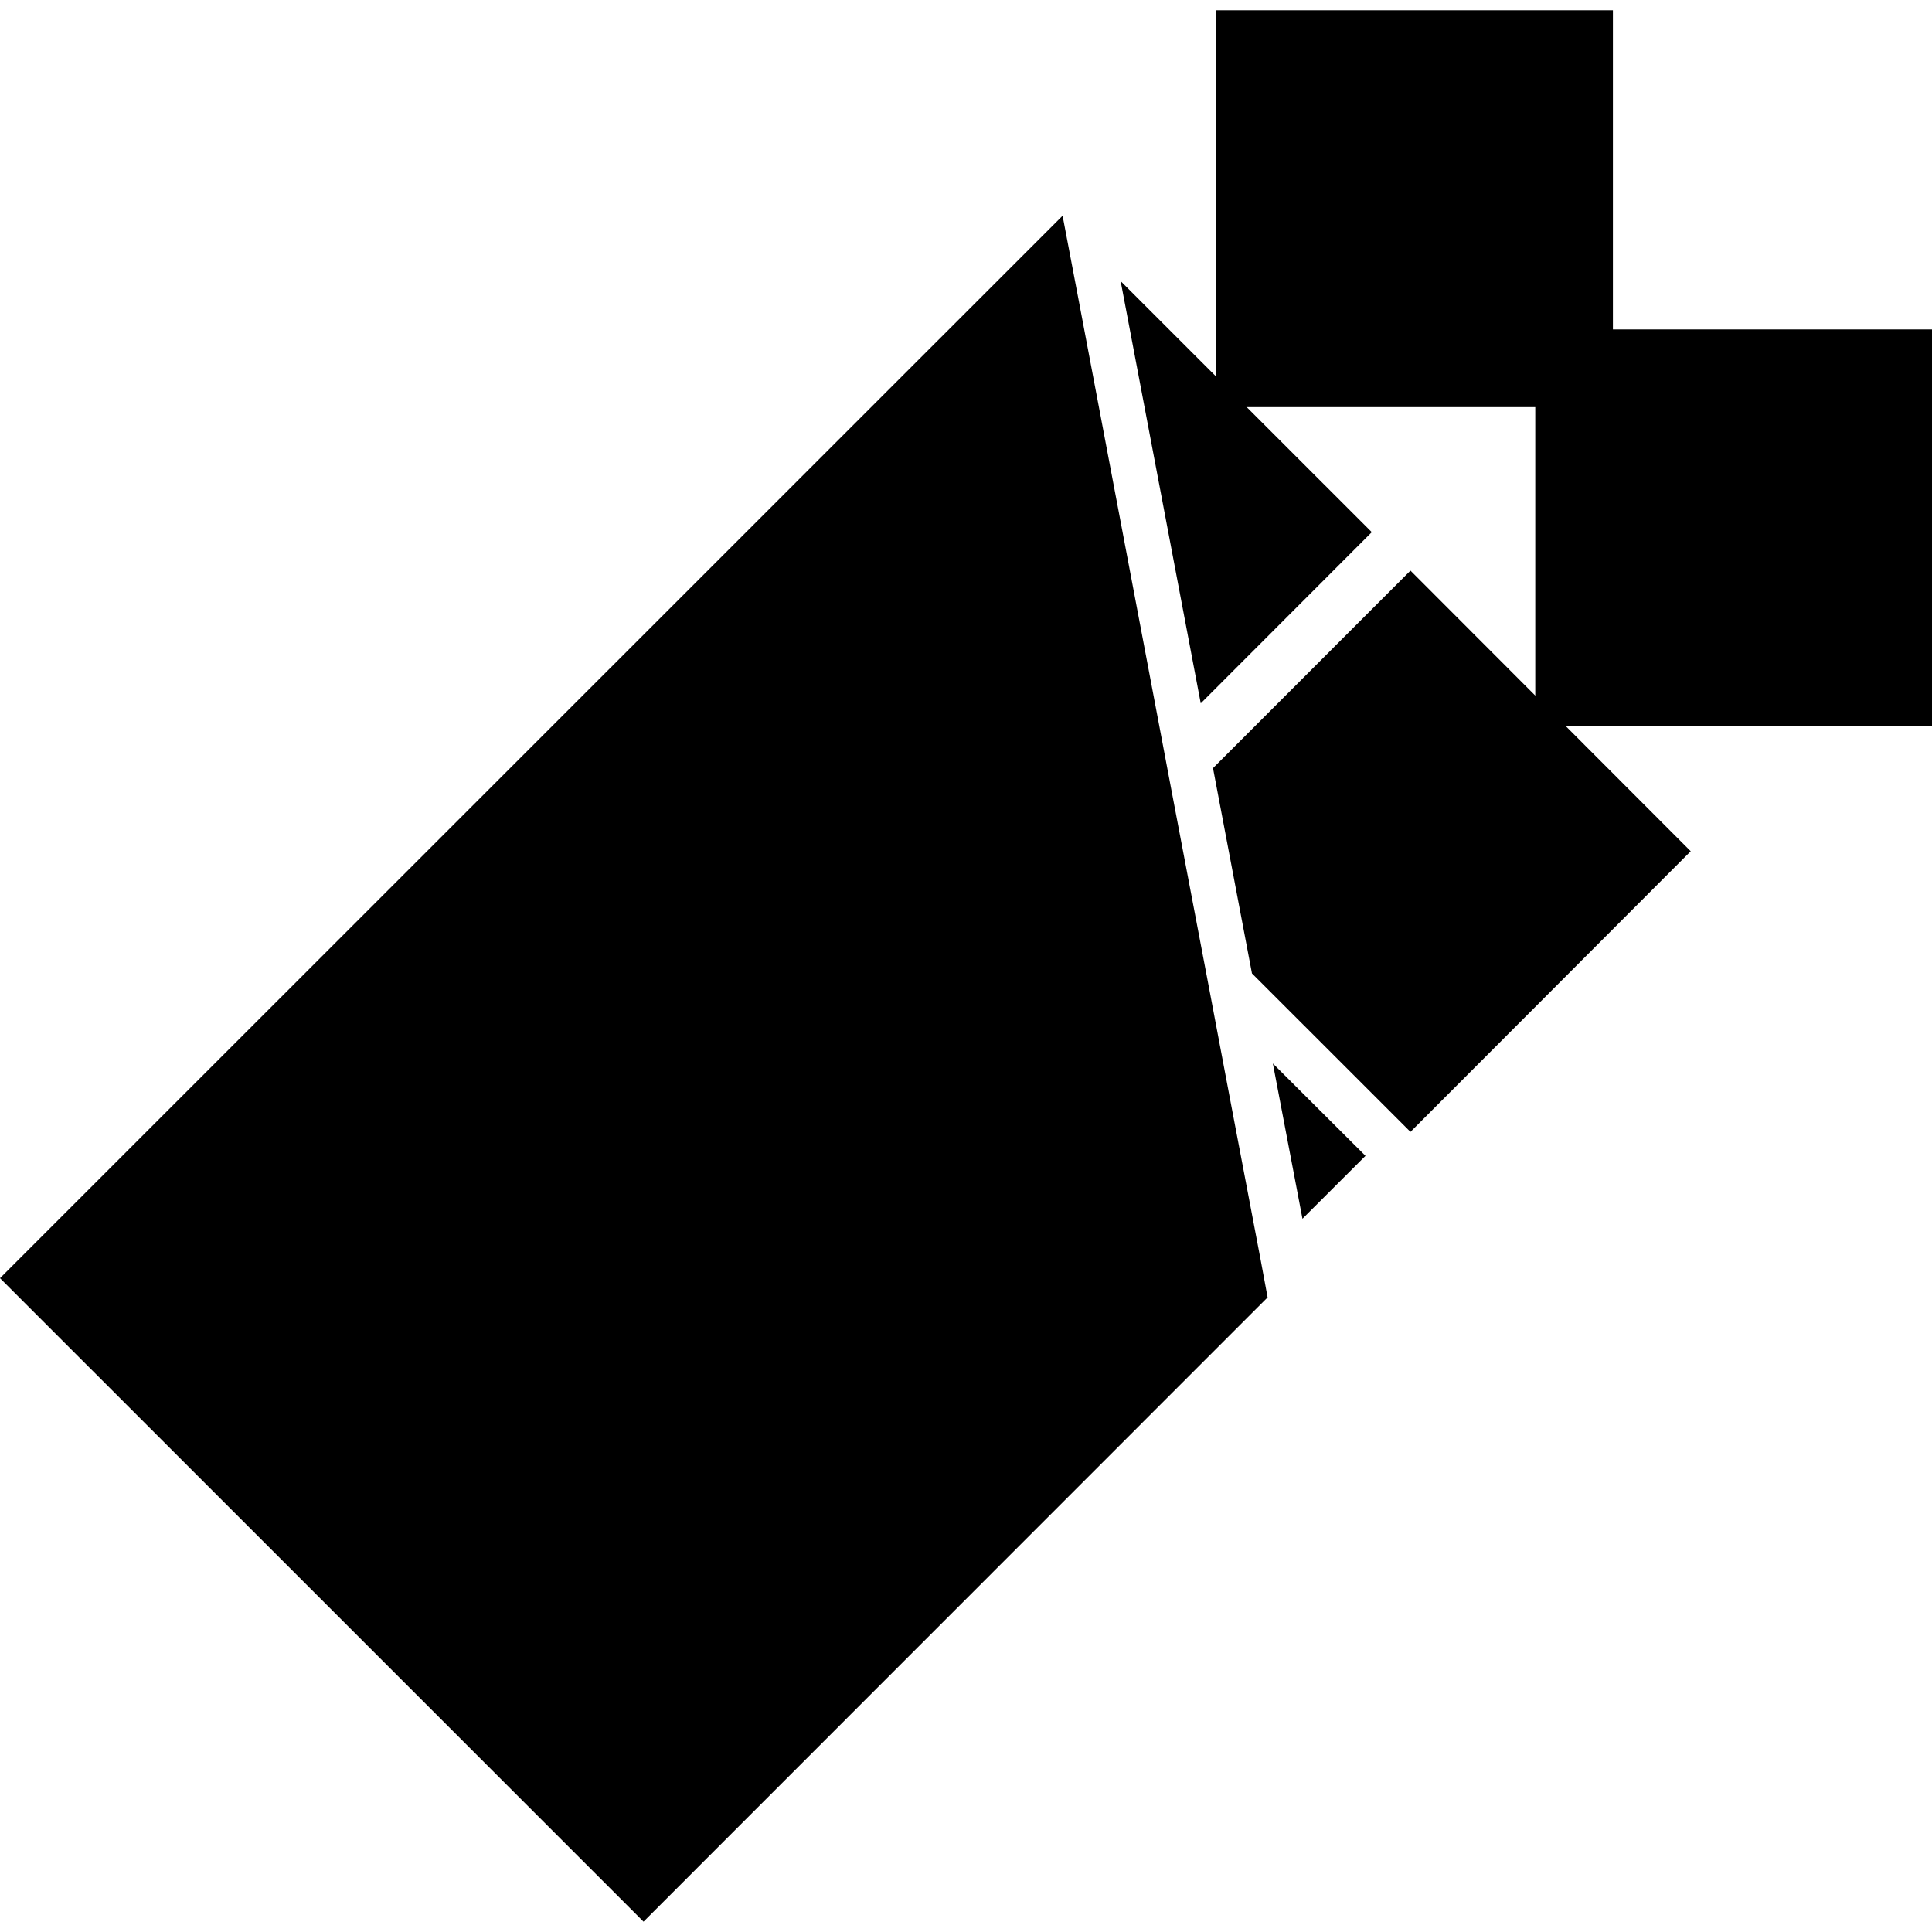 <?xml version="1.0" encoding="iso-8859-1"?>
<!-- Uploaded to: SVG Repo, www.svgrepo.com, Generator: SVG Repo Mixer Tools -->
<svg fill="#000000" version="1.1" id="Capa_1" xmlns="http://www.w3.org/2000/svg" xmlns:xlink="http://www.w3.org/1999/xlink" 
	 viewBox="0 0 35.311 35.311" xml:space="preserve">
<g>
	<g id="b122_chocolat">
		<polygon points="25.072,9.726 20.482,5.138 21.946,12.855 		"/>
		<rect x="22.228" y="0.188" width="7.251" height="7.253"/>
		<polygon points="22.17,14.039 22.882,17.791 25.779,20.687 30.901,15.558 25.779,10.429 		"/>
		<polygon points="23.805,22.275 24.957,21.125 23.264,19.437 		"/>
		<rect x="28.06" y="6.021" width="7.251" height="7.249"/>
		<polygon points="22.502,20.195 22.119,18.169 21.406,14.419 21.182,13.234 19.721,5.519 19.421,3.943 0,23.361 11.762,35.122 
			23.168,23.712 23.043,23.039 		"/>
	</g>
	<g id="Capa_1_183_">
	</g>
</g>
</svg>